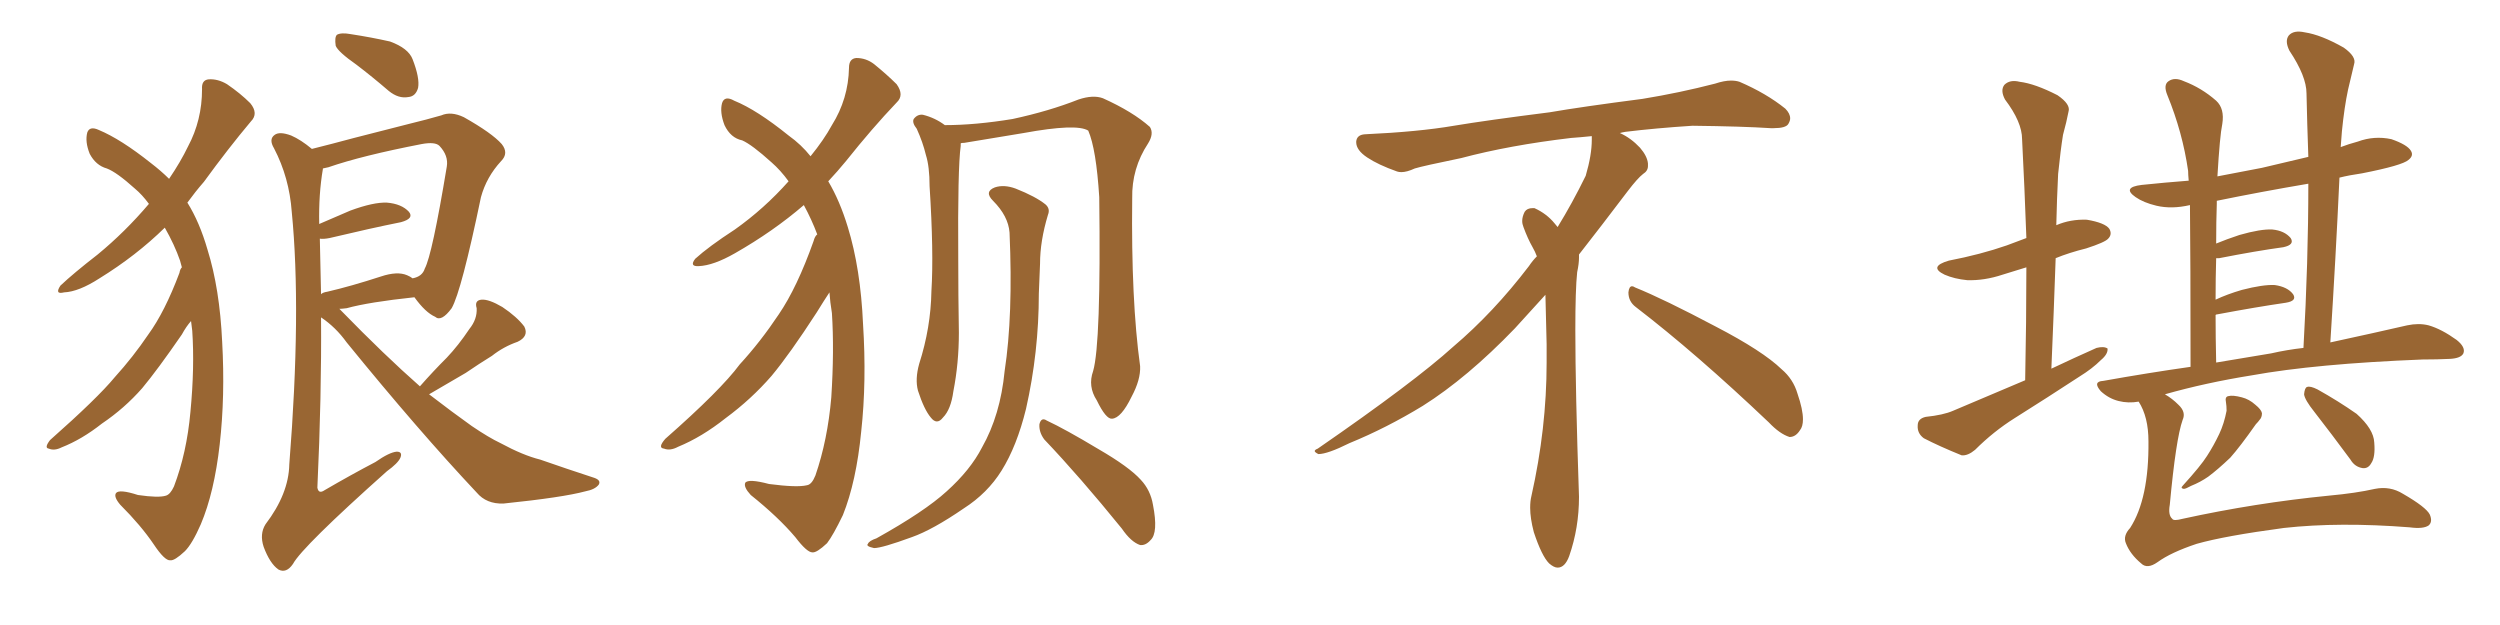 <svg xmlns="http://www.w3.org/2000/svg" xmlns:xlink="http://www.w3.org/1999/xlink" width="600" height="150"><path fill="#996633" padding="10" d="M43.65 64.16L43.65 64.16Q43.36 63.13 43.21 62.55L43.21 62.55Q41.89 58.74 39.55 54.64L39.55 54.64Q32.67 61.38 23.88 66.80L23.88 66.80Q18.90 70.02 15.38 70.17L15.38 70.17Q13.04 70.75 14.50 68.55L14.50 68.55Q17.58 65.63 23.44 61.08L23.44 61.08Q30.03 55.66 35.74 48.93L35.74 48.93Q34.13 46.73 32.37 45.26L32.37 45.26Q27.98 41.31 25.63 40.43L25.63 40.43Q23.00 39.70 21.53 36.91L21.53 36.91Q20.36 33.98 20.95 31.79L20.95 31.79Q21.53 30.18 23.73 31.20L23.73 31.20Q29.00 33.40 36.18 39.11L36.18 39.11Q38.67 41.02 40.58 42.92L40.58 42.92Q43.36 38.82 45.12 35.16L45.12 35.16Q48.49 28.86 48.49 21.39L48.49 21.39Q48.34 19.19 50.10 19.04L50.10 19.04Q52.29 18.90 54.49 20.21L54.49 20.21Q57.71 22.41 60.06 24.76L60.06 24.76Q62.11 27.25 60.21 29.15L60.21 29.15Q54.79 35.60 48.93 43.65L48.93 43.65Q46.88 46.00 44.97 48.63L44.97 48.63Q47.90 53.32 49.80 59.91L49.80 59.91Q52.73 69.29 53.32 82.03L53.32 82.03Q54.05 95.07 52.73 106.64L52.73 106.64Q51.42 118.21 48.19 125.83L48.19 125.83Q46.14 130.52 44.38 132.28L44.38 132.28Q41.89 134.62 40.87 134.47L40.87 134.47Q39.55 134.62 36.91 130.66L36.91 130.66Q33.84 126.12 28.86 121.14L28.86 121.14Q27.25 119.24 27.83 118.36L27.83 118.36Q28.56 117.33 33.11 118.80L33.11 118.80Q38.09 119.53 39.84 118.95L39.84 118.95Q40.87 118.65 41.75 116.75L41.75 116.75Q44.82 108.69 45.70 98.88L45.70 98.88Q46.73 88.18 46.14 79.39L46.14 79.39Q46.00 78.08 45.85 77.05L45.85 77.05Q44.68 78.37 43.65 80.27L43.65 80.27Q37.79 88.77 34.13 93.16L34.13 93.16Q29.88 98.00 24.46 101.66L24.46 101.66Q19.63 105.47 14.79 107.37L14.79 107.37Q13.04 108.25 11.72 107.67L11.72 107.67Q10.55 107.52 12.01 105.62L12.01 105.62Q23.44 95.51 27.54 90.53L27.54 90.53Q31.93 85.69 35.60 80.27L35.60 80.27Q39.55 74.85 43.07 65.48L43.07 65.48Q43.21 64.60 43.65 64.16ZM85.55 15.53L85.55 15.53Q81.15 12.45 80.57 10.99L80.57 10.99Q80.27 8.94 80.86 8.35L80.86 8.35Q81.88 7.76 84.23 8.20L84.23 8.20Q89.06 8.94 93.60 9.96L93.60 9.96Q98.00 11.57 99.02 14.21L99.02 14.21Q100.78 18.75 100.34 21.09L100.34 21.09Q99.76 23.14 98.00 23.29L98.00 23.29Q95.65 23.73 93.31 21.83L93.31 21.83Q89.21 18.31 85.55 15.53ZM100.78 92.72L100.78 92.72Q104.00 89.06 107.23 85.84L107.23 85.84Q110.01 82.91 112.65 78.96L112.65 78.96Q114.55 76.61 114.40 73.97L114.40 73.97Q113.82 72.07 115.58 71.92L115.58 71.92Q117.33 71.78 120.56 73.68L120.56 73.68Q124.07 76.03 125.83 78.37L125.83 78.37Q127.00 80.71 124.22 82.03L124.22 82.03Q120.85 83.20 118.07 85.40L118.07 85.40Q114.99 87.30 111.77 89.50L111.77 89.50Q108.25 91.55 102.98 94.63L102.98 94.63Q108.69 99.02 113.23 102.25L113.23 102.25Q117.33 105.03 120.12 106.35L120.12 106.35Q125.54 109.28 129.64 110.30L129.64 110.30Q135.94 112.50 142.68 114.70L142.68 114.70Q144.29 115.28 143.70 116.31L143.70 116.31Q142.82 117.48 140.48 117.92L140.48 117.92Q135.06 119.38 120.85 120.85L120.85 120.85Q116.75 121.00 114.40 118.21L114.40 118.21Q100.49 103.42 83.20 82.18L83.20 82.18Q80.57 78.52 77.05 76.17L77.05 76.17Q77.20 94.92 76.17 117.04L76.17 117.04Q76.46 118.65 77.93 117.63L77.93 117.63Q84.23 113.96 90.09 110.89L90.09 110.89Q93.46 108.54 95.21 108.40L95.21 108.40Q96.68 108.40 96.09 109.86L96.09 109.86Q95.51 111.18 92.87 113.09L92.87 113.09Q72.51 131.25 70.31 135.35L70.31 135.35Q68.70 137.70 66.80 136.67L66.80 136.67Q64.75 135.21 63.28 131.25L63.28 131.25Q62.26 128.17 63.72 125.83L63.72 125.83Q69.29 118.51 69.43 111.47L69.43 111.47Q72.36 74.56 70.02 50.83L70.02 50.83Q69.43 42.63 65.77 35.60L65.77 35.60Q64.45 33.40 65.92 32.37L65.92 32.37Q67.09 31.49 69.87 32.52L69.87 32.52Q72.22 33.54 74.85 35.74L74.85 35.74Q79.54 34.57 84.96 33.11L84.96 33.11Q92.29 31.20 98.14 29.74L98.14 29.74Q102.39 28.71 105.91 27.69L105.91 27.69Q108.25 26.66 111.33 28.13L111.33 28.13Q118.07 31.93 120.41 34.57L120.41 34.57Q122.17 36.77 120.26 38.67L120.26 38.67Q116.75 42.48 115.43 47.31L115.43 47.31L115.43 47.31Q110.74 69.87 108.40 73.97L108.40 73.97Q105.91 77.34 104.44 76.03L104.44 76.03Q102.10 75 99.46 71.34L99.46 71.34Q88.48 72.51 83.20 73.97L83.20 73.97Q82.03 74.12 81.45 74.12L81.45 74.12Q81.74 74.41 81.88 74.56L81.88 74.56Q92.29 85.25 100.78 92.72ZM97.71 66.06L97.71 66.06L97.71 66.06Q98.44 66.36 99.02 66.80L99.02 66.80Q101.37 66.36 101.95 64.45L101.95 64.45Q103.71 61.23 107.23 39.99L107.23 39.99Q107.67 37.35 105.47 35.01L105.47 35.01Q104.44 33.98 101.22 34.57L101.22 34.57Q86.87 37.35 78.81 40.14L78.81 40.14Q78.08 40.28 77.49 40.43L77.49 40.43Q77.49 40.43 77.49 40.58L77.49 40.58Q76.46 46.58 76.61 53.76L76.61 53.76Q79.98 52.29 84.08 50.54L84.08 50.54Q89.65 48.49 92.87 48.63L92.87 48.63Q96.39 48.93 98.14 50.83L98.14 50.83Q99.46 52.44 96.24 53.32L96.24 53.32Q88.92 54.79 79.10 57.13L79.10 57.13Q77.64 57.42 76.76 57.28L76.76 57.28Q76.90 63.43 77.05 70.61L77.05 70.61Q77.49 70.17 78.52 70.02L78.52 70.02Q84.23 68.70 91.41 66.36L91.41 66.36Q95.36 65.04 97.71 66.06ZM196.14 56.25L196.14 56.25Q194.82 52.73 192.92 49.22L192.92 49.22Q185.60 55.52 176.37 60.79L176.37 60.79Q171.24 63.72 167.72 63.87L167.72 63.87Q165.38 64.01 166.85 62.11L166.85 62.11Q170.07 59.18 176.37 55.08L176.37 55.08Q183.40 50.10 189.26 43.51L189.26 43.51Q187.35 40.87 185.16 38.96L185.16 38.96Q180.47 34.72 178.13 33.69L178.13 33.69Q175.34 33.11 173.88 30.03L173.88 30.03Q172.71 26.95 173.29 24.76L173.29 24.76Q173.88 22.85 176.22 24.17L176.22 24.17Q181.64 26.37 189.26 32.52L189.26 32.52Q192.33 34.72 194.53 37.50L194.53 37.50Q197.75 33.54 199.66 30.03L199.66 30.03Q203.61 23.73 203.76 16.26L203.76 16.26Q203.76 14.06 205.52 13.92L205.52 13.92Q207.86 13.92 209.77 15.38L209.77 15.38Q212.84 17.87 215.19 20.21L215.19 20.21Q217.09 22.85 215.19 24.61L215.19 24.61Q209.33 30.76 203.03 38.67L203.03 38.67Q200.98 41.16 198.78 43.51L198.78 43.51Q201.56 48.19 203.47 54.49L203.47 54.49Q206.54 64.45 207.13 77.78L207.13 77.78Q208.01 91.55 206.69 103.56L206.69 103.56Q205.52 115.58 202.29 123.63L202.29 123.63Q199.95 128.47 198.49 130.37L198.49 130.37Q196.00 132.71 194.97 132.57L194.97 132.57Q193.65 132.57 190.87 128.91L190.87 128.91Q186.77 124.07 180.18 118.80L180.18 118.80Q178.42 116.89 178.86 115.87L178.86 115.87Q179.59 114.84 184.57 116.16L184.57 116.16Q191.31 117.04 193.65 116.46L193.65 116.46Q194.82 116.31 195.70 114.11L195.70 114.11Q198.63 105.62 199.51 95.36L199.51 95.36Q200.24 84.08 199.66 75.15L199.66 75.15Q199.22 72.51 199.07 70.17L199.07 70.17Q197.90 71.92 196.00 75L196.00 75Q189.55 84.96 185.16 90.23L185.16 90.23Q180.32 95.80 174.17 100.34L174.17 100.34Q168.46 104.88 162.74 107.23L162.74 107.23Q160.84 108.25 159.38 107.67L159.38 107.67Q157.76 107.52 159.67 105.32L159.67 105.32Q173.00 93.60 177.54 87.45L177.54 87.45Q182.52 82.03 186.91 75.44L186.91 75.44Q191.31 68.99 195.26 57.86L195.26 57.86Q195.56 56.69 196.14 56.25ZM250.63 105.47L250.63 105.47Q249.32 103.71 249.46 101.81L249.46 101.81Q249.90 100.05 251.22 100.93L251.22 100.93Q255.62 102.98 263.67 107.81L263.67 107.81Q271.00 112.06 273.78 115.14L273.78 115.14Q276.12 117.63 276.71 121.14L276.71 121.14Q278.03 127.88 276.12 129.64L276.12 129.64Q274.95 130.96 273.63 130.81L273.63 130.81Q271.44 130.08 269.24 126.86L269.24 126.86Q259.13 114.40 250.63 105.47ZM242.29 55.81L242.29 55.81Q241.99 51.86 238.33 48.19L238.33 48.19Q236.13 46.00 238.77 44.97L238.77 44.97Q240.97 44.24 243.75 45.26L243.75 45.26Q248.58 47.17 250.93 49.07L250.93 49.07Q252.10 50.10 251.51 51.56L251.51 51.56Q249.61 57.86 249.61 63.28L249.61 63.28Q249.46 66.50 249.32 70.46L249.32 70.46Q249.32 84.52 246.24 98.14L246.24 98.14Q244.04 107.08 240.38 112.94L240.38 112.94Q237.01 118.36 231.30 122.02L231.30 122.02Q223.83 127.15 218.85 128.91L218.85 128.91Q211.67 131.54 209.77 131.54L209.77 131.54Q207.71 131.10 208.30 130.52L208.30 130.52Q208.59 129.79 210.35 129.20L210.35 129.20Q221.92 122.75 227.20 117.92L227.20 117.92Q232.91 112.79 235.69 107.37L235.69 107.37Q240.09 99.61 241.11 89.06L241.11 89.06Q243.16 75.73 242.29 55.81ZM262.35 89.06L262.35 89.06L262.35 89.06Q264.26 82.47 263.82 47.31L263.82 47.31Q263.09 35.74 261.18 31.35L261.18 31.35L261.18 31.35Q258.40 29.59 245.65 31.93L245.65 31.93Q239.50 32.96 231.45 34.28L231.45 34.28Q230.71 34.28 230.57 34.42L230.57 34.42Q230.57 34.57 230.57 35.01L230.57 35.01Q229.83 40.43 229.98 62.11L229.98 62.11Q229.98 70.90 230.13 79.83L230.13 79.83Q230.13 87.16 228.81 93.90L228.81 93.90Q228.22 98.29 226.32 100.20L226.32 100.20Q224.85 102.10 223.39 100.20L223.39 100.20Q221.78 98.29 220.31 93.75L220.31 93.75Q219.58 90.97 220.61 87.30L220.61 87.30Q223.39 78.66 223.54 69.87L223.54 69.87Q224.12 60.64 223.10 44.68L223.10 44.68Q223.10 39.99 222.22 37.21L222.22 37.21Q221.48 34.13 220.02 30.91L220.02 30.91Q218.85 29.44 219.29 28.56L219.29 28.56Q220.17 27.39 221.48 27.54L221.48 27.54Q224.41 28.27 226.76 30.03L226.76 30.03Q234.08 30.03 243.02 28.56L243.02 28.56Q251.81 26.66 258.84 23.88L258.84 23.88Q262.35 22.71 264.70 23.58L264.70 23.58Q271.88 26.81 275.98 30.47L275.98 30.47Q277.00 32.08 275.54 34.42L275.54 34.42Q271.58 40.43 271.73 47.61L271.73 47.61Q271.44 72.07 273.63 87.89L273.63 87.89L273.63 87.89Q273.78 91.11 271.58 95.21L271.58 95.21Q269.09 100.34 266.89 100.49L266.89 100.49Q265.43 100.63 263.23 96.09L263.23 96.09Q261.04 92.72 262.35 89.06ZM392.58 73.68L392.58 73.68Q390.82 72.36 390.82 70.17L390.82 70.17Q390.97 68.70 391.70 68.70L391.70 68.70Q391.99 68.70 392.43 68.99L392.43 68.99Q399.32 71.78 411.77 78.37L411.77 78.37Q423.05 84.23 427.59 88.62L427.59 88.62Q430.37 90.97 431.40 94.48L431.40 94.48Q432.71 98.29 432.71 100.63L432.71 100.63Q432.71 102.39 431.98 103.27L431.98 103.27Q430.96 104.88 429.49 104.88L429.49 104.88Q427.15 104.15 424.51 101.37L424.51 101.37Q407.08 84.81 392.58 73.68ZM382.03 33.54L382.03 33.54L382.03 32.67Q379.25 32.96 377.05 33.11L377.05 33.11Q362.26 34.86 350.68 37.94L350.68 37.94Q341.46 39.84 339.55 40.43L339.55 40.43Q337.65 41.31 336.33 41.31L336.33 41.31Q335.74 41.31 335.30 41.16L335.30 41.16Q330.76 39.55 328.13 37.79L328.13 37.79Q325.49 36.04 325.49 34.13L325.49 34.13L325.49 33.98Q325.63 32.37 327.54 32.23L327.54 32.23Q340.43 31.64 348.93 30.18L348.93 30.18Q356.84 28.86 371.92 26.95L371.92 26.95Q379.54 25.63 394.19 23.73L394.19 23.73Q403.13 22.27 411.62 20.07L411.62 20.07Q413.82 19.34 415.43 19.34L415.43 19.34Q416.60 19.34 417.48 19.63L417.48 19.63Q423.93 22.41 428.47 26.07L428.47 26.07Q429.64 27.25 429.64 28.42L429.64 28.42Q429.64 29.00 429.20 29.74L429.20 29.74Q428.61 30.76 425.68 30.76L425.68 30.76L424.95 30.76Q418.21 30.32 406.20 30.18L406.20 30.18Q397.27 30.76 390.09 31.64L390.09 31.64Q389.21 31.79 388.77 31.93L388.77 31.93Q391.41 33.11 393.60 35.45L393.60 35.45Q395.36 37.50 395.51 39.26L395.51 39.26L395.51 39.84Q395.51 41.02 394.34 41.75L394.34 41.75Q393.02 42.77 390.67 45.85L390.67 45.85Q384.23 54.35 378.96 61.08L378.96 61.08L378.96 61.82Q378.96 63.28 378.52 65.33L378.52 65.33Q378.08 69.43 378.08 79.25L378.08 79.25Q378.08 93.46 378.96 119.24L378.96 119.24Q378.96 126.71 376.61 133.45L376.61 133.45Q375.59 136.23 373.83 136.23L373.83 136.23Q372.95 136.23 371.78 135.21L371.78 135.21Q370.02 133.45 368.12 127.73L368.12 127.73Q367.24 124.37 367.24 121.88L367.24 121.88Q367.24 120.26 367.53 119.09L367.53 119.09Q371.19 102.83 371.19 87.01L371.19 87.01L371.19 82.62Q371.04 76.61 370.90 70.75L370.90 70.75Q366.80 75.29 363.57 78.81L363.57 78.81Q352.15 90.67 341.46 97.41L341.46 97.41Q332.81 102.69 323.88 106.35L323.88 106.35Q318.60 108.98 316.41 108.98L316.41 108.98Q315.53 108.54 315.53 108.25L315.53 108.25Q315.53 107.96 316.26 107.67L316.26 107.67Q339.40 91.70 348.78 83.20L348.78 83.20Q358.45 75 366.94 63.87L366.94 63.87Q367.82 62.55 368.85 61.52L368.85 61.52Q368.41 60.35 367.82 59.33L367.82 59.33Q366.65 57.28 365.63 54.49L365.63 54.49Q365.33 53.76 365.33 53.03L365.33 53.03Q365.33 52.00 365.92 50.83L365.92 50.83Q366.50 49.95 367.82 49.95L367.82 49.95L368.26 49.95Q371.19 51.27 373.10 53.61L373.10 53.61Q373.39 53.91 373.83 54.49L373.83 54.49Q377.34 48.78 380.57 42.19L380.57 42.19Q382.03 37.21 382.03 33.54ZM486.04 91.26L486.04 91.26Q486.33 77.05 486.33 64.16L486.33 64.16Q483.40 65.04 480.62 65.92L480.62 65.92Q476.22 67.38 472.12 67.24L472.12 67.24Q469.04 66.94 466.70 65.92L466.70 65.92Q462.74 64.01 467.72 62.55L467.72 62.55Q475.34 61.08 481.64 58.89L481.64 58.89Q483.98 58.01 486.33 57.13L486.33 57.13Q485.89 44.82 485.30 33.40L485.30 33.40Q485.30 29.30 481.20 23.88L481.20 23.88Q480.03 21.68 481.05 20.36L481.05 20.36Q482.37 19.04 484.72 19.63L484.72 19.63Q488.38 20.07 493.80 22.85L493.80 22.85Q497.02 25.05 496.44 26.81L496.44 26.81Q496.00 29.15 495.12 32.37L495.12 32.37Q494.53 36.04 493.95 41.75L493.95 41.75Q493.65 47.75 493.51 54.05L493.51 54.05Q496.88 52.59 500.83 52.73L500.83 52.73Q505.22 53.47 506.25 54.93L506.25 54.93Q506.98 56.25 505.96 57.28L505.96 57.28Q505.22 58.15 500.68 59.62L500.68 59.62Q496.58 60.64 493.36 61.96L493.36 61.96Q492.92 74.71 492.33 88.48L492.33 88.48Q497.90 85.84 503.17 83.50L503.17 83.50Q504.93 83.06 505.81 83.64L505.81 83.64Q505.96 84.96 504.20 86.43L504.20 86.43Q502.15 88.48 499.07 90.38L499.07 90.38Q491.46 95.36 483.54 100.34L483.54 100.34Q478.42 103.56 474.02 107.96L474.02 107.96Q472.27 109.42 470.80 109.28L470.80 109.28Q465.38 107.08 461.72 105.18L461.72 105.18Q460.11 104.00 460.25 102.10L460.25 102.10Q460.25 100.49 462.16 100.05L462.16 100.05Q466.41 99.61 468.75 98.58L468.75 98.58Q477.69 94.78 486.04 91.26ZM513.28 96.39L513.28 96.39Q510.79 96.83 508.45 96.24L508.45 96.24Q506.10 95.65 504.20 93.90L504.20 93.90Q502.15 91.55 504.79 91.41L504.79 91.41Q515.48 89.50 525.73 88.04L525.73 88.04Q525.73 61.52 525.59 49.22L525.59 49.22Q521.19 50.24 517.53 49.37L517.53 49.37Q514.45 48.63 512.55 47.31L512.55 47.31Q509.18 44.97 514.01 44.38L514.01 44.38Q519.58 43.80 525.29 43.36L525.29 43.36Q525.15 41.89 525.15 41.02L525.15 41.02Q523.83 31.79 520.17 22.85L520.17 22.85Q519.14 20.36 520.46 19.48L520.46 19.48Q521.92 18.46 524.12 19.48L524.12 19.48Q528.37 21.09 531.88 24.17L531.88 24.17Q533.94 26.07 533.35 29.74L533.35 29.74Q532.76 32.52 532.18 42.33L532.18 42.33Q537.45 41.31 542.87 40.28L542.87 40.28Q548.58 38.96 554.00 37.65L554.00 37.65Q553.71 29.59 553.56 22.41L553.56 22.41Q553.56 18.31 549.46 12.16L549.46 12.16Q548.29 9.81 549.32 8.50L549.32 8.50Q550.49 7.18 553.13 7.76L553.13 7.76Q557.08 8.35 562.50 11.43L562.50 11.43Q565.58 13.62 564.99 15.38L564.99 15.38Q564.40 18.02 563.53 21.53L563.53 21.53Q562.65 25.63 562.06 31.49L562.06 31.49Q561.91 33.40 561.77 35.30L561.77 35.30Q563.67 34.57 565.87 33.98L565.87 33.98Q569.82 32.52 573.93 33.40L573.93 33.40Q577.73 34.72 578.61 36.18L578.61 36.18Q579.35 37.35 578.03 38.38L578.03 38.38Q576.56 39.70 566.89 41.60L566.89 41.60Q563.82 42.04 561.47 42.63L561.47 42.63Q560.60 61.52 559.28 82.18L559.28 82.18Q570.12 79.83 577.73 78.08L577.73 78.08Q580.52 77.49 582.86 78.08L582.86 78.08Q585.94 78.96 589.60 81.59L589.60 81.59Q591.80 83.35 591.21 84.81L591.21 84.81Q590.63 85.99 587.99 86.13L587.99 86.13Q584.91 86.28 581.40 86.28L581.40 86.28Q555.76 87.30 540.38 90.09L540.38 90.09Q529.39 91.85 519.58 94.63L519.58 94.63Q521.34 95.65 522.80 97.12L522.80 97.12Q524.71 98.88 523.83 100.78L523.83 100.78Q522.22 105.32 520.75 121.14L520.75 121.14Q520.31 123.63 521.34 124.51L521.34 124.51Q521.63 125.10 523.83 124.51L523.83 124.51Q541.26 120.70 558.98 118.95L558.98 118.95Q565.43 118.36 569.97 117.33L569.97 117.33Q573.63 116.60 576.71 118.51L576.71 118.51Q582.28 121.73 583.15 123.49L583.15 123.49Q583.89 125.24 582.86 126.12L582.86 126.12Q581.54 127.00 578.32 126.56L578.32 126.56Q561.47 125.24 548.14 126.71L548.14 126.71Q533.94 128.61 527.20 130.52L527.20 130.52Q521.04 132.57 517.82 134.91L517.82 134.91Q515.33 136.67 513.87 135.21L513.87 135.21Q511.23 133.01 510.21 130.37L510.21 130.37Q509.47 128.61 511.23 126.71L511.23 126.71Q515.77 119.68 515.63 105.91L515.63 105.91Q515.63 100.05 513.28 96.39ZM545.07 84.81L545.07 84.81Q548.88 83.94 552.83 83.50L552.83 83.50Q554.00 62.70 554.00 44.09L554.00 44.09Q542.72 46.00 532.03 48.19L532.03 48.19Q532.03 48.49 532.03 48.93L532.03 48.93Q531.88 53.17 531.88 58.45L531.88 58.45Q534.38 57.42 537.45 56.40L537.45 56.40Q542.58 54.93 545.36 55.08L545.36 55.08Q548.29 55.37 549.76 57.13L549.76 57.13Q550.78 58.74 548.00 59.33L548.00 59.33Q541.55 60.21 532.62 61.96L532.62 61.96Q532.03 61.96 531.88 61.96L531.88 61.96Q531.74 66.65 531.74 71.92L531.74 71.92Q534.52 70.61 538.04 69.58L538.04 69.58Q543.16 68.26 545.95 68.41L545.95 68.41Q549.02 68.85 550.34 70.61L550.34 70.61Q551.37 72.22 548.58 72.66L548.58 72.66Q541.55 73.68 532.18 75.44L532.18 75.44Q531.88 75.44 531.74 75.59L531.74 75.59Q531.74 80.86 531.88 87.01L531.88 87.01Q538.77 85.84 545.07 84.81ZM534.23 96.53L534.23 96.53Q533.94 95.21 534.81 95.07L534.81 95.07Q535.84 94.78 538.04 95.36L538.04 95.36Q539.79 95.80 541.26 97.12L541.26 97.12Q542.72 98.29 542.87 99.17L542.87 99.17Q542.87 100.20 542.29 100.78L542.29 100.78Q541.99 101.22 541.41 101.81L541.41 101.81Q537.60 107.23 535.25 109.86L535.25 109.86Q532.32 112.65 529.98 114.40L529.98 114.40Q528.08 115.72 525.88 116.60L525.88 116.60Q524.56 117.33 524.12 117.33L524.12 117.33Q523.24 117.19 523.83 116.60L523.83 116.60Q528.22 111.77 529.69 109.42L529.69 109.42Q531.30 106.93 532.62 104.15L532.62 104.15Q533.79 101.66 534.38 98.58L534.38 98.58Q534.38 97.41 534.23 96.53ZM555.47 98.88L555.47 98.88L555.47 98.88Q553.13 95.95 552.98 94.63L552.98 94.63Q553.13 93.02 553.71 92.87L553.71 92.87Q554.44 92.58 556.20 93.46L556.20 93.46Q561.18 96.24 565.58 99.32L565.58 99.32Q569.68 102.98 569.82 106.20L569.82 106.20Q570.12 109.72 569.09 111.18L569.09 111.18Q568.36 112.50 567.04 112.35L567.04 112.35Q565.14 112.06 564.11 110.30L564.11 110.30Q559.57 104.15 555.47 98.88Z"/></svg>